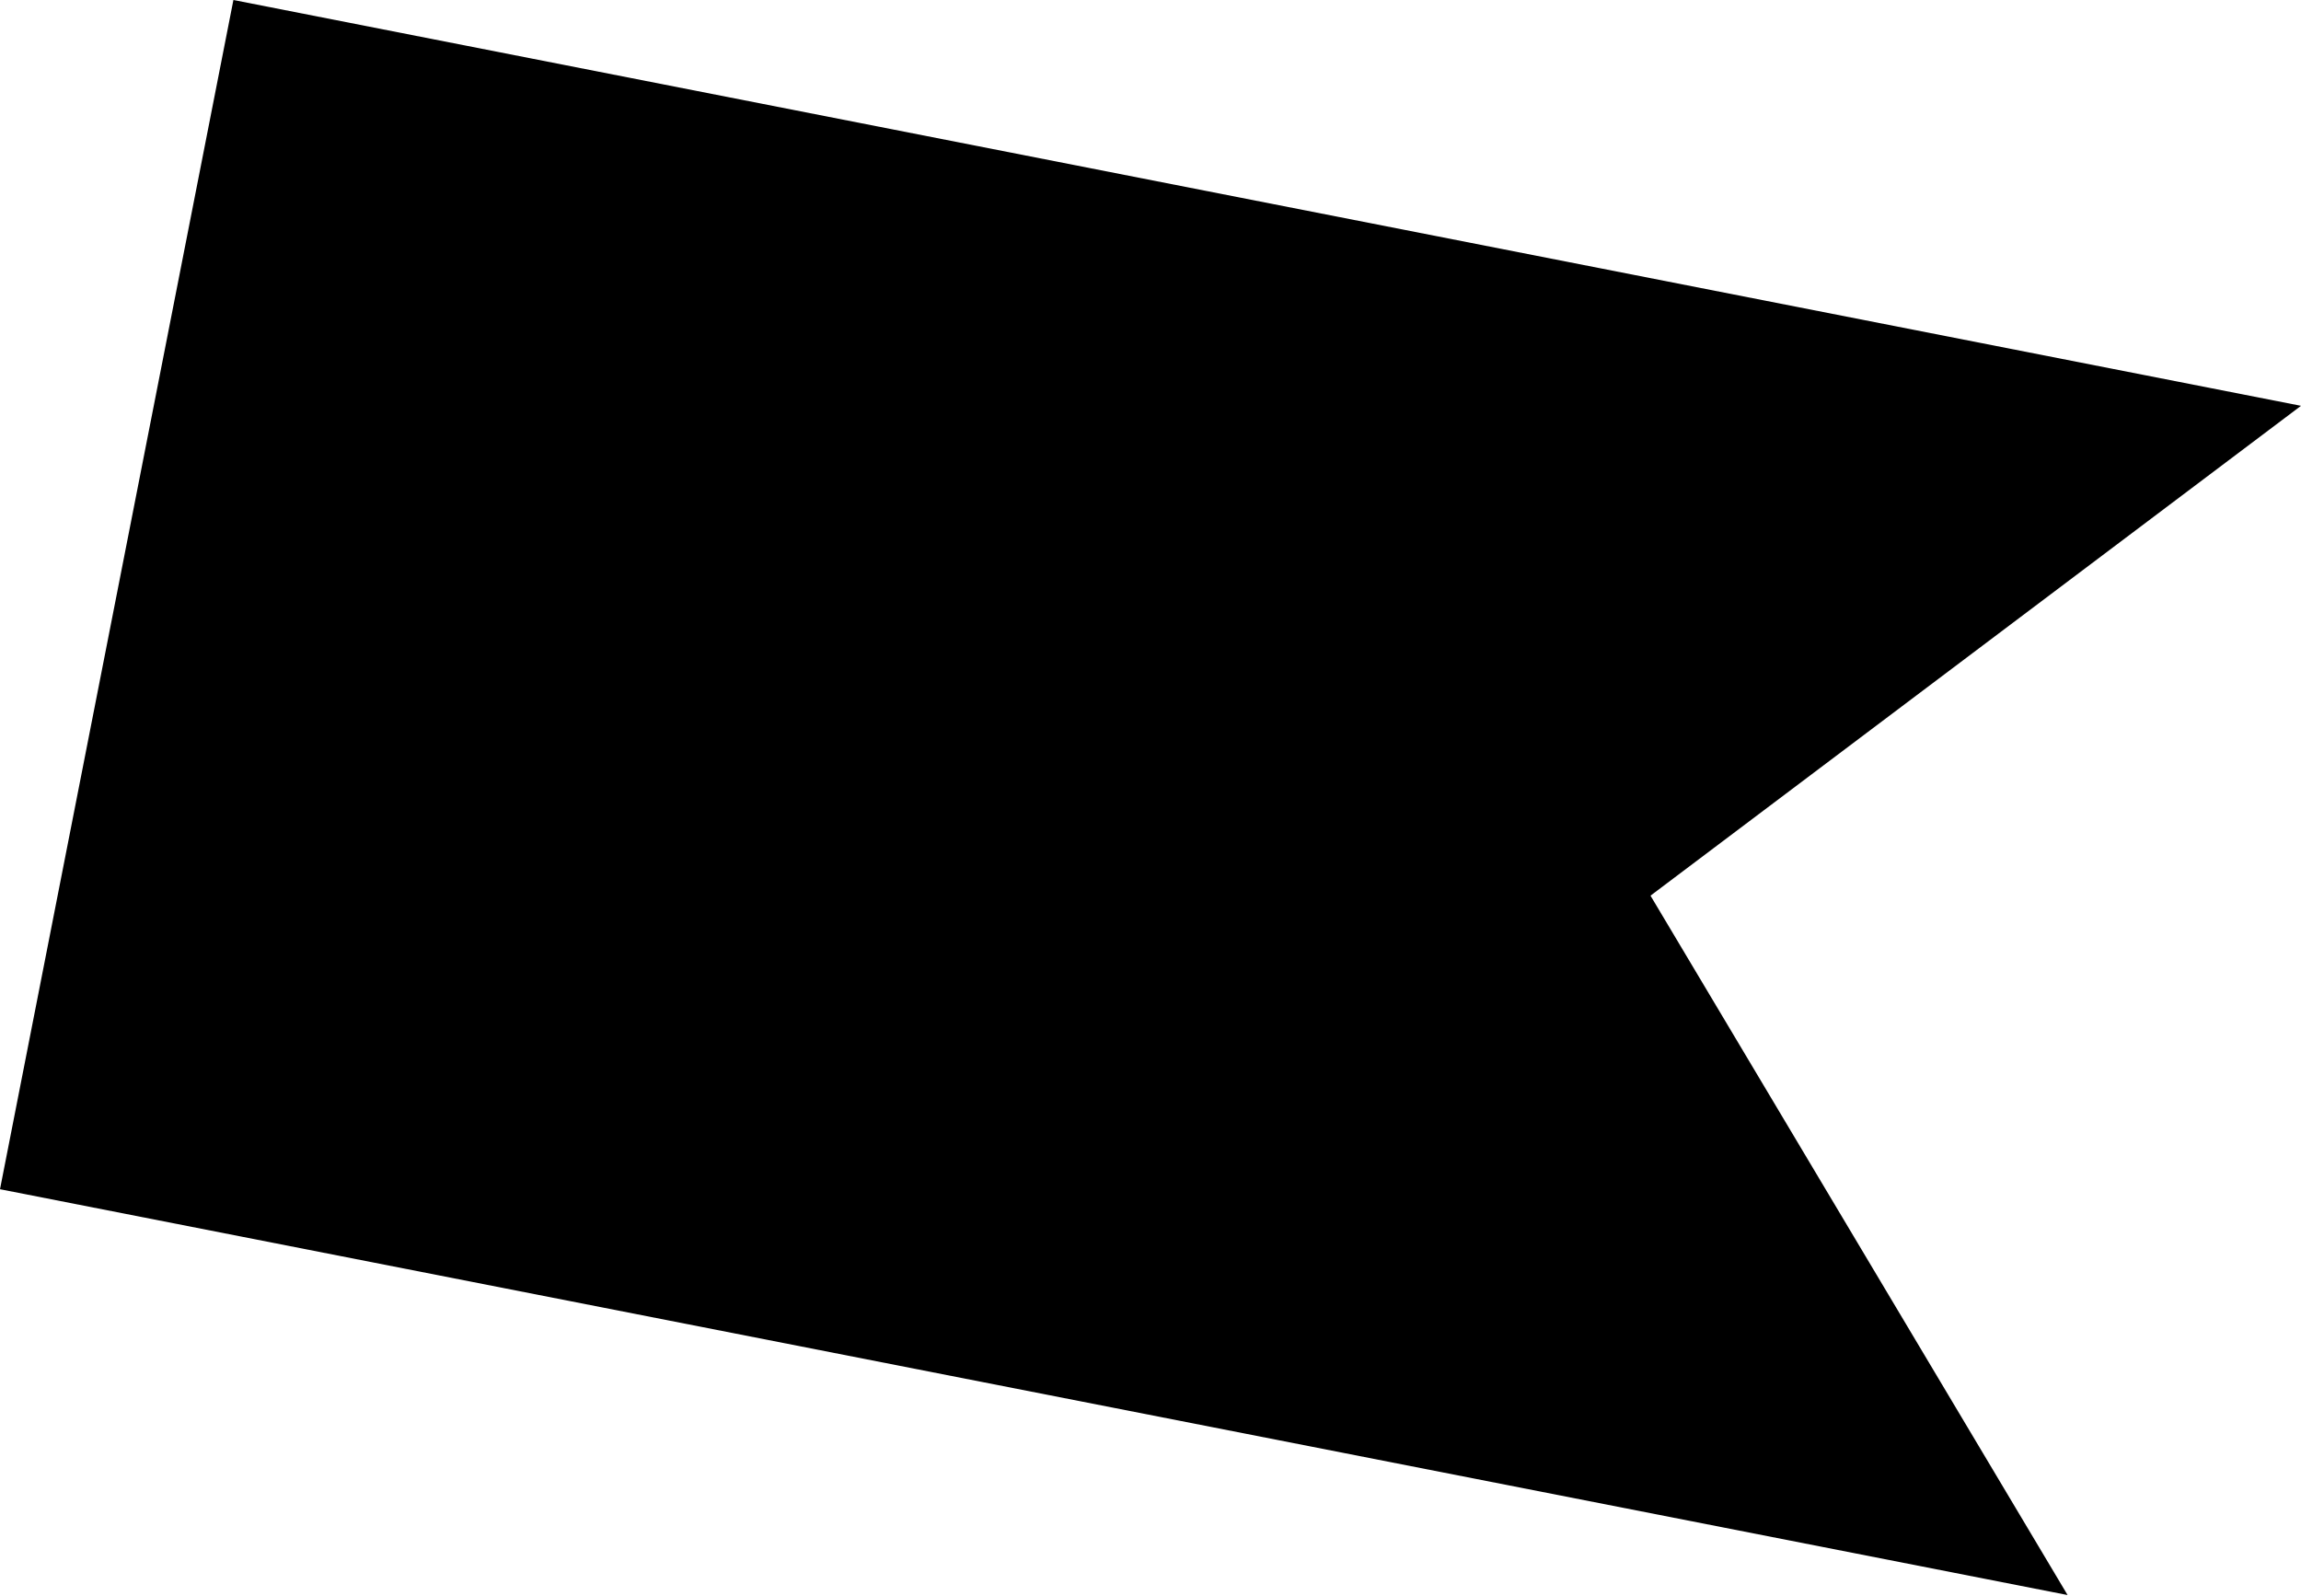 <?xml version="1.0" encoding="UTF-8"?> <svg xmlns="http://www.w3.org/2000/svg" width="408" height="283" viewBox="0 0 408 283" fill="none"> <path d="M41.386 0L408 71.956L292.658 158.81L366.614 282.819L-0 210.863L41.386 0Z" fill="black"></path> </svg> 